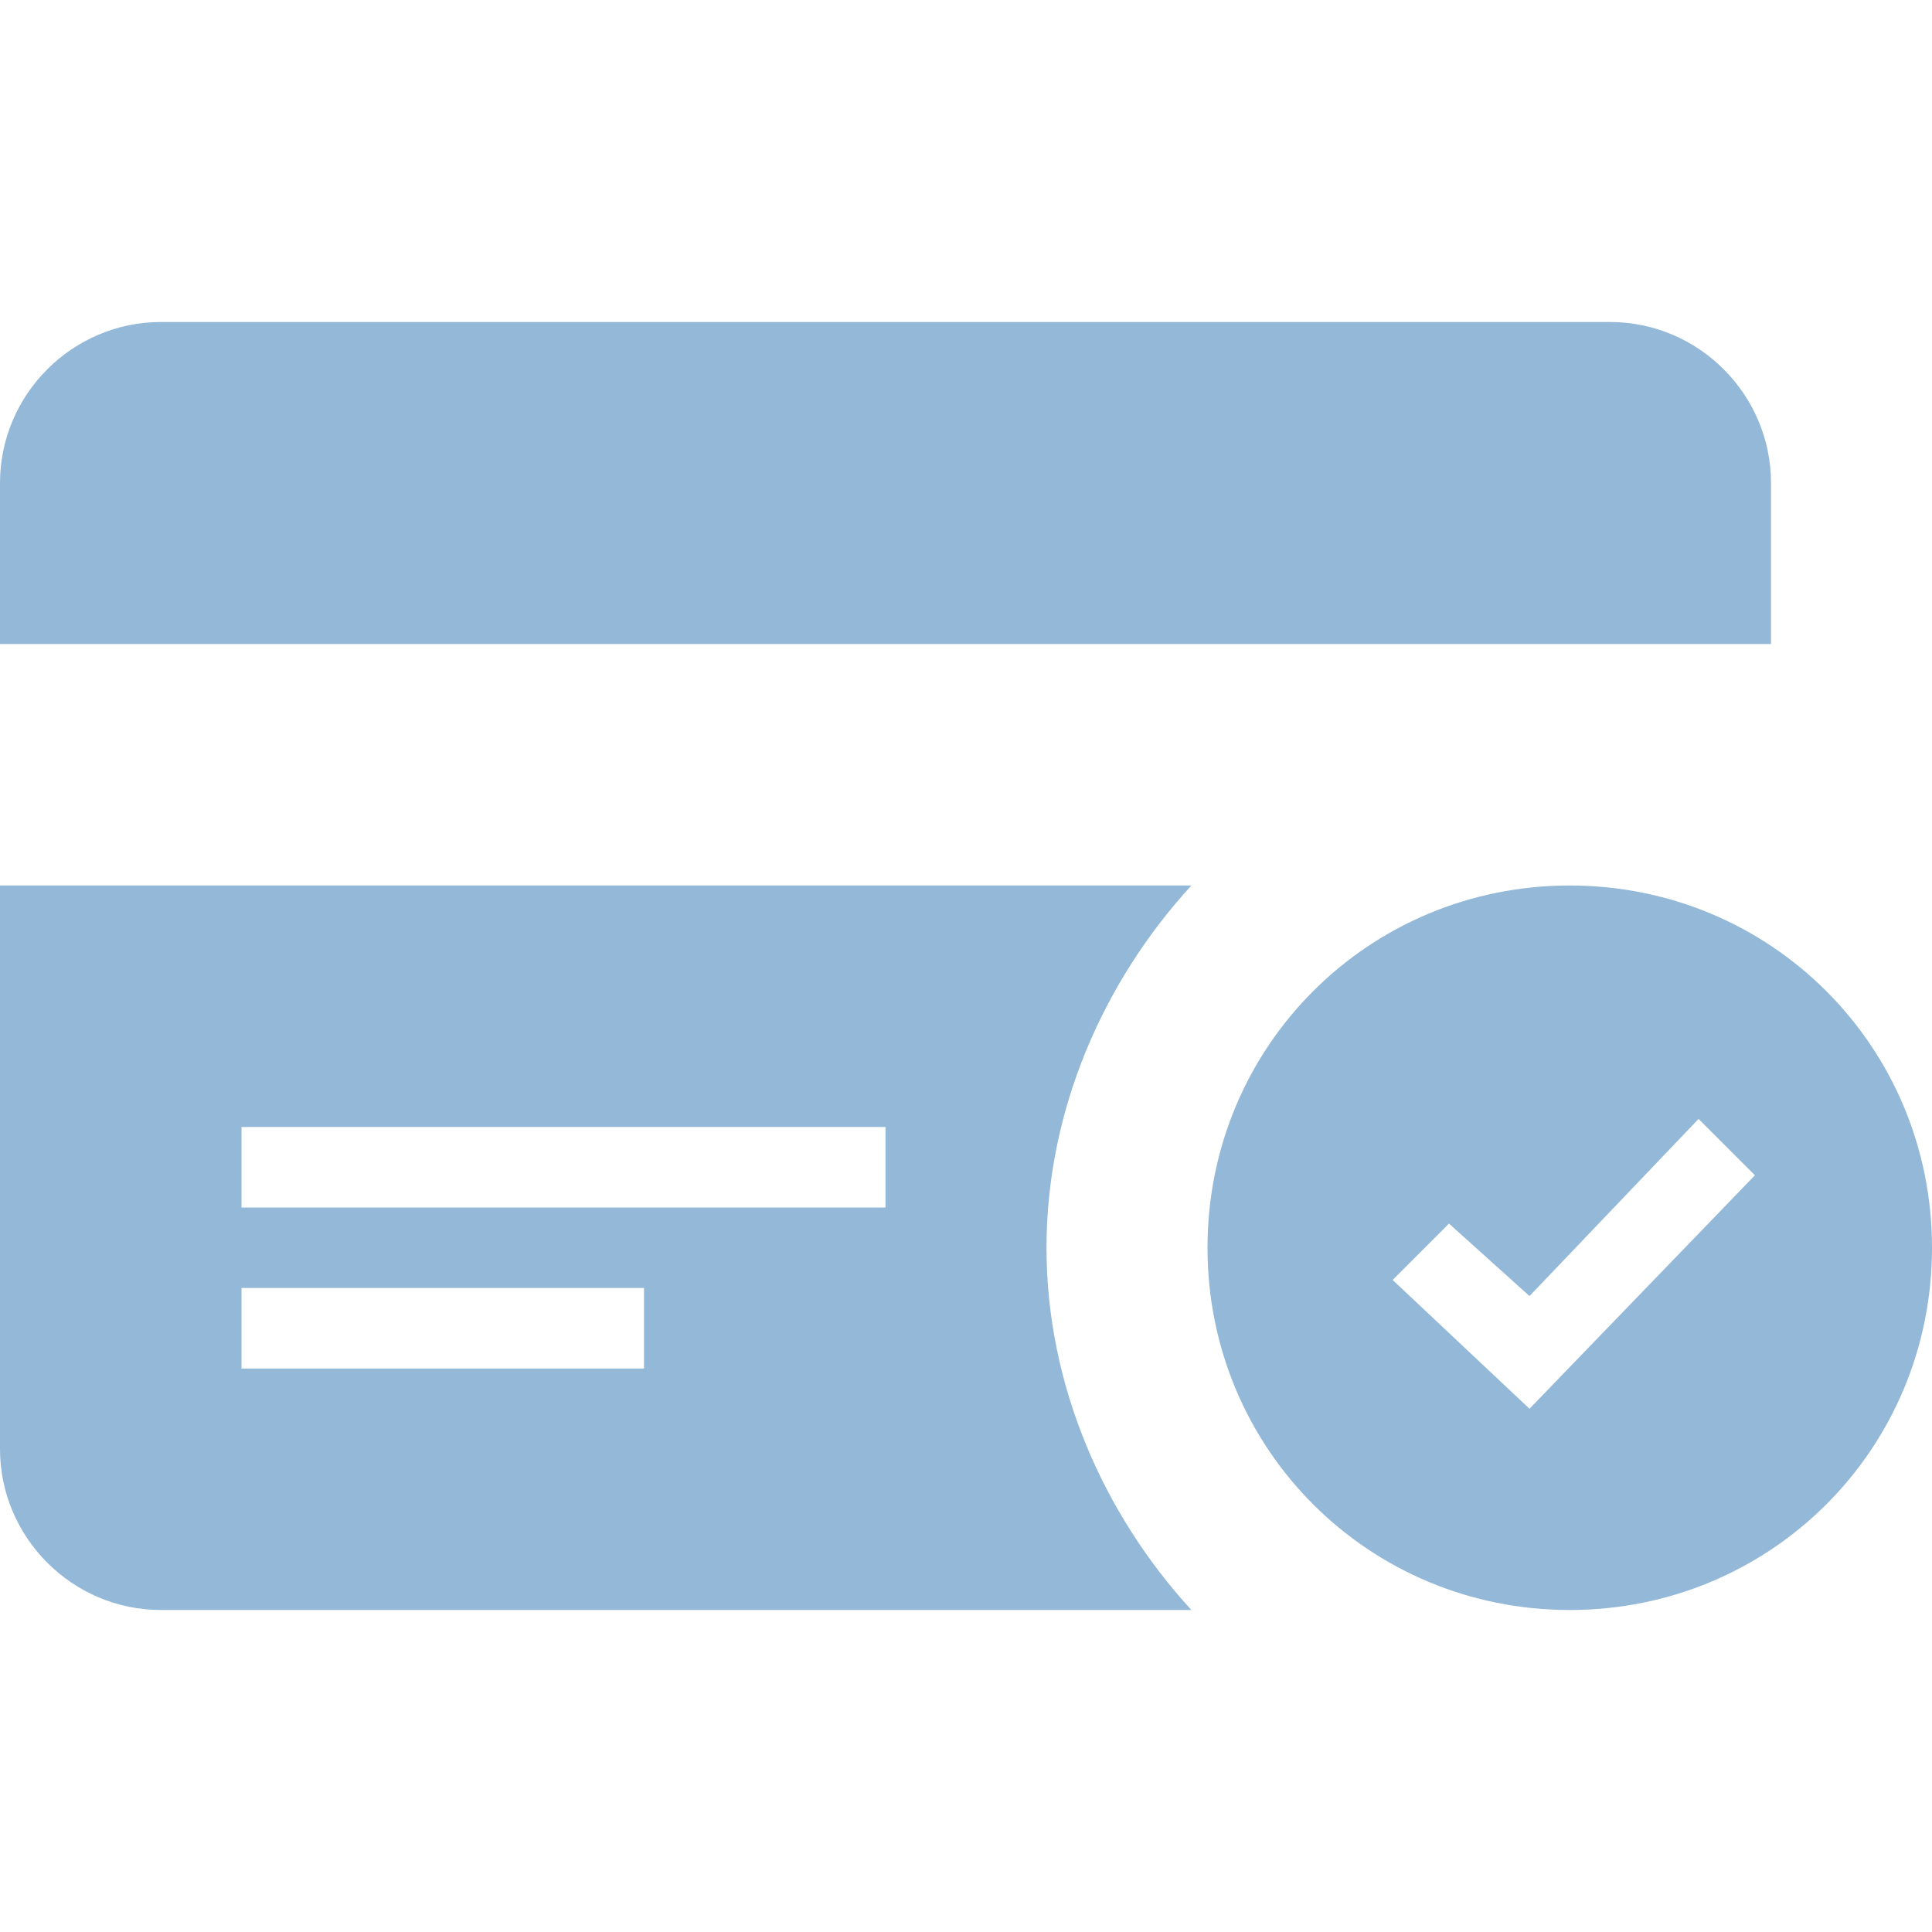 <?xml version="1.0" encoding="utf-8"?>
<!-- Generator: Adobe Illustrator 25.2.0, SVG Export Plug-In . SVG Version: 6.00 Build 0)  -->
<svg version="1.1" id="Ebene_1" xmlns="http://www.w3.org/2000/svg" xmlns:xlink="http://www.w3.org/1999/xlink" x="0px" y="0px"
	 viewBox="0 0 24 24" style="enable-background:new 0 0 24 24;" xml:space="preserve">
<style type="text/css">
	.st0{fill:#93B8D8;}
</style>
<path class="st0" d="M0,8V6c0-1.1,0.9-2,2-2h18c1.1,0,2,0.9,2,2v2H0z M24,15.5c0,2.5-2,4.5-4.5,4.5S15,18,15,15.5s2-4.5,4.5-4.5
	S24,13,24,15.5z M21.8,14.6l-0.7-0.7L19,16.1l-1-0.9l-0.7,0.7l1.7,1.6C19,17.5,21.8,14.6,21.8,14.6z M13,15.5c0,1.7,0.7,3.3,1.8,4.5
	H2c-1.1,0-2-0.9-2-2v-7h14.8C13.7,12.2,13,13.8,13,15.5z M8,16H3v1h5V16z M11,14H3v1h8V14z"/>
</svg>
